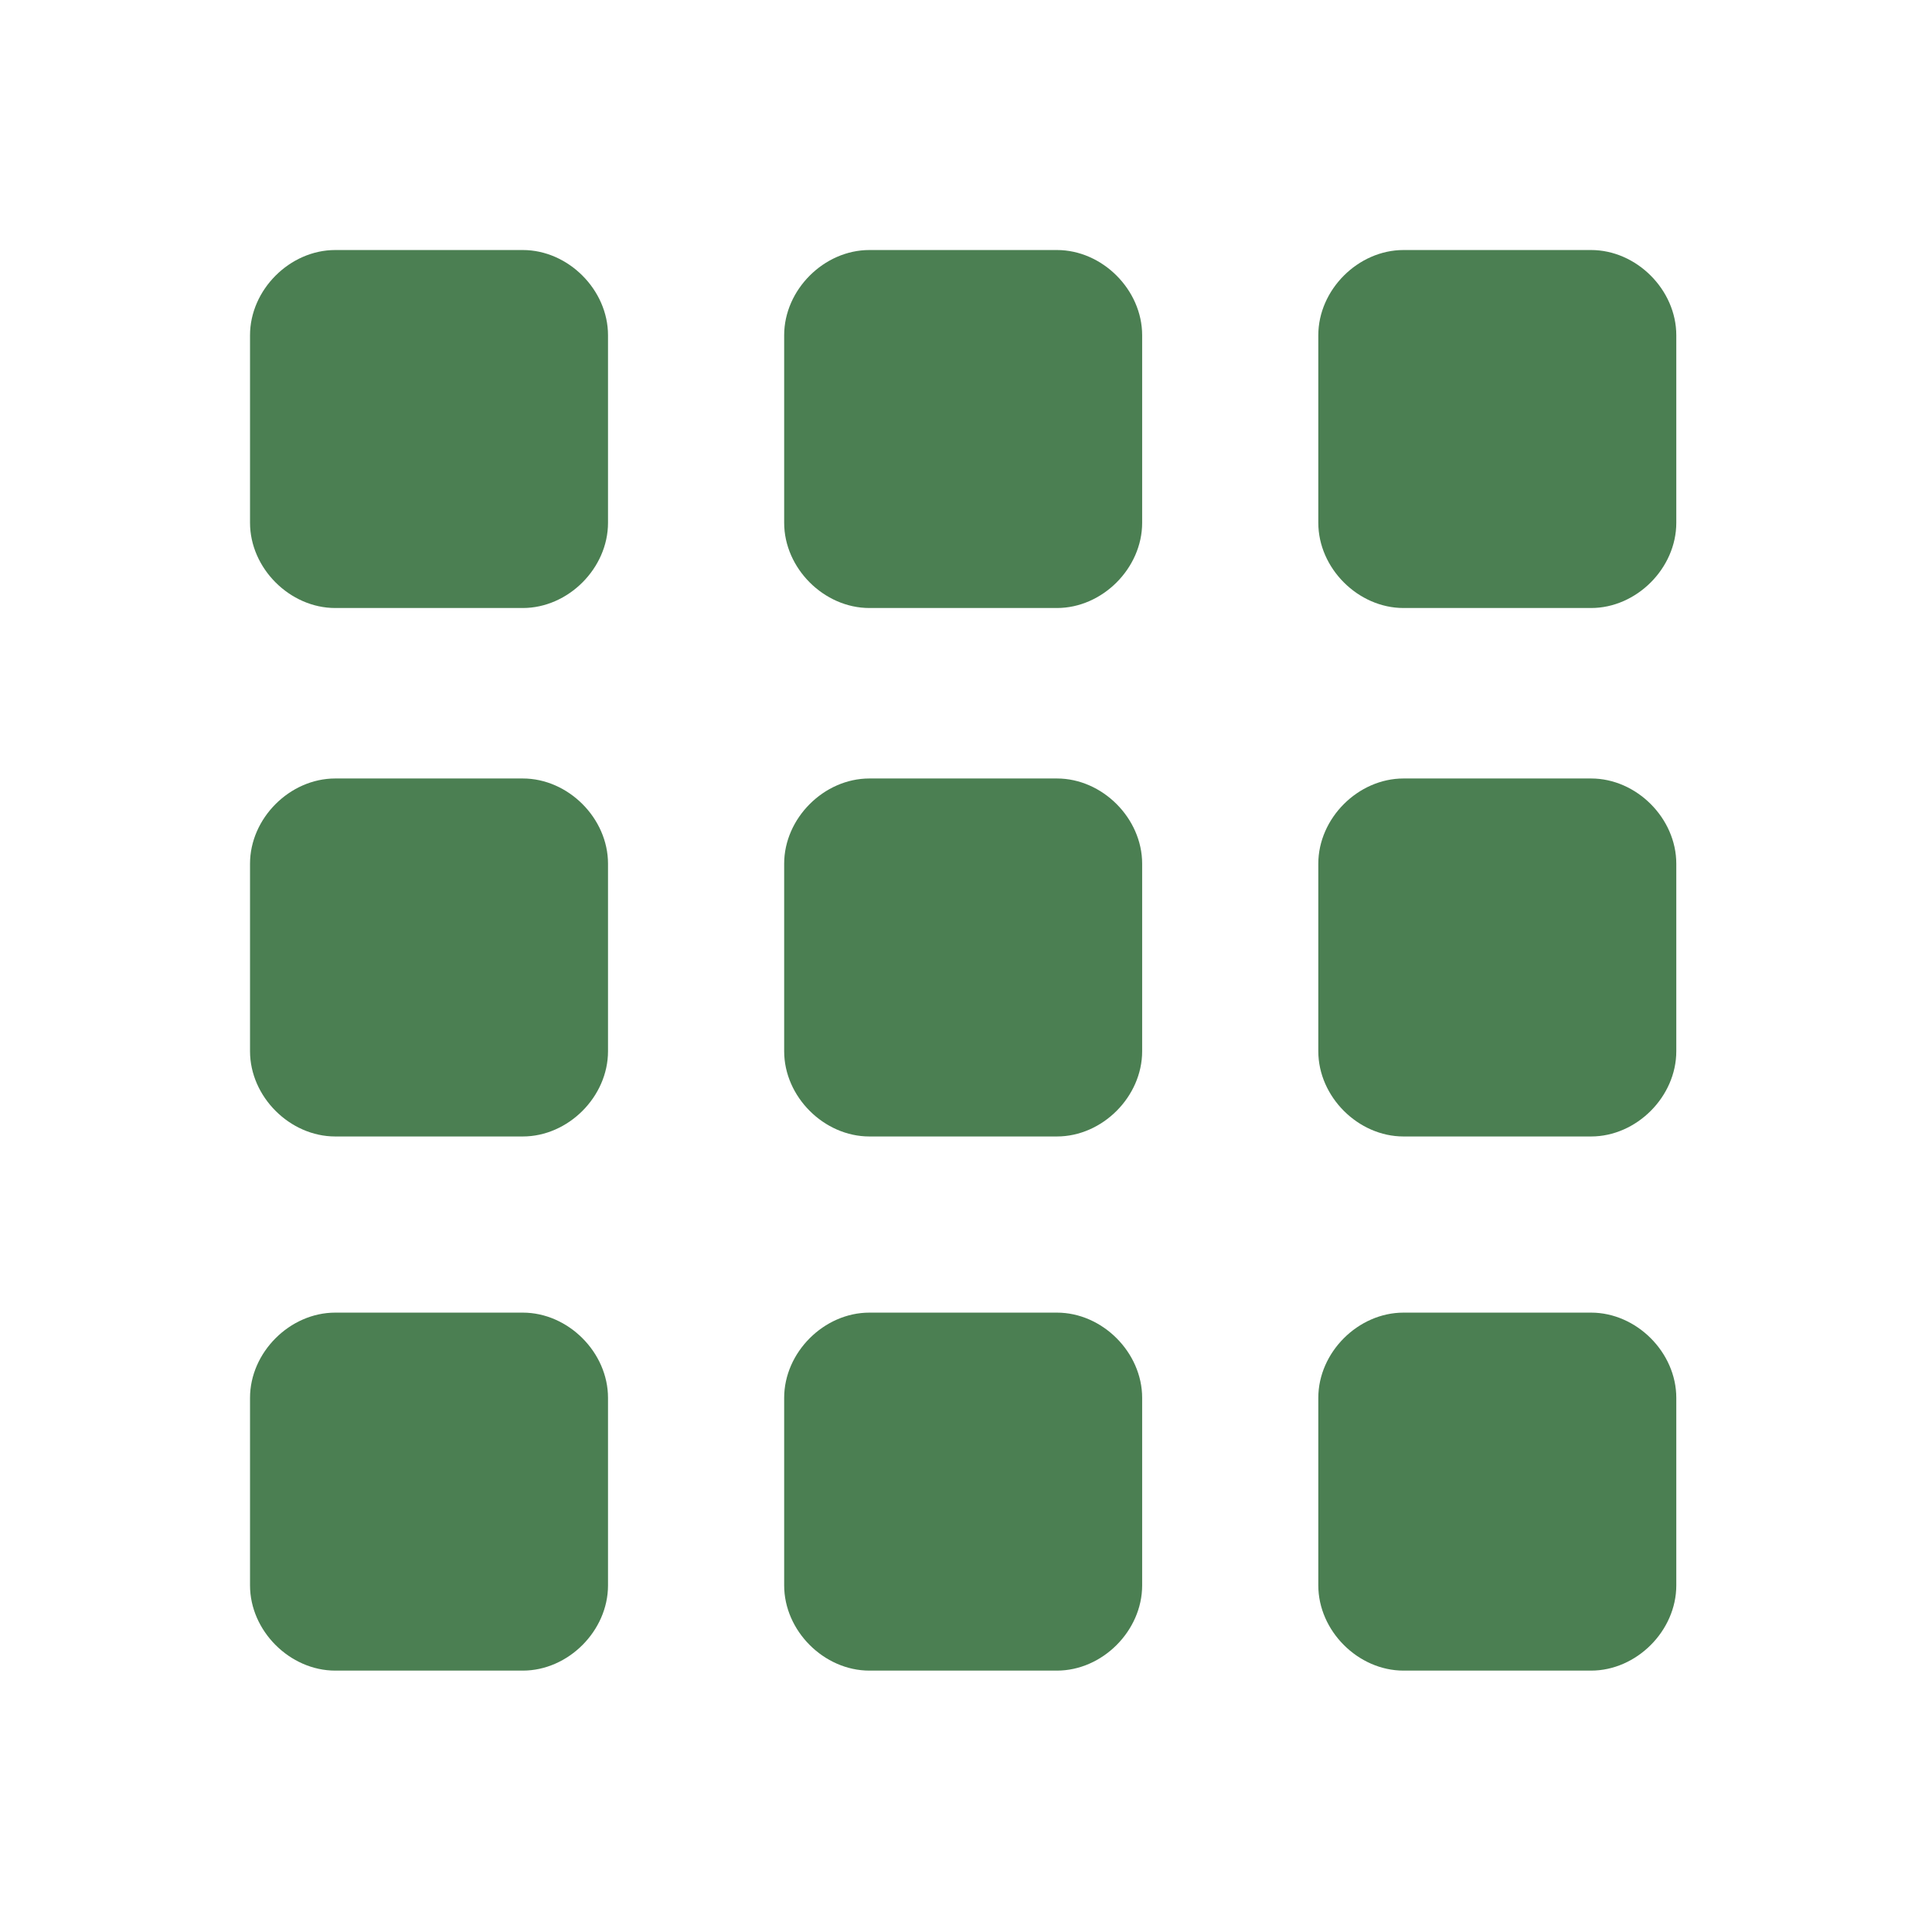 <svg width="34" height="34" viewBox="0 0 34 34" fill="none" xmlns="http://www.w3.org/2000/svg">
<path d="M5.9 10.7H9.2C10 10.7 10.7 10 10.7 9.2V5.9C10.7 5.1 10 4.4 9.2 4.4H5.9C5.1 4.4 4.4 5.1 4.4 5.9V9.2C4.4 10 5.1 10.7 5.9 10.7ZM15.3 29.4H18.6C19.4 29.4 20.1 28.7 20.1 27.9V24.6C20.1 23.8 19.4 23.1 18.6 23.1H15.3C14.5 23.1 13.8 23.8 13.8 24.6V27.9C13.8 28.7 14.5 29.4 15.3 29.4ZM5.9 29.4H9.2C10 29.4 10.7 28.7 10.7 27.9V24.6C10.7 23.8 10 23.1 9.2 23.1H5.9C5.1 23.1 4.4 23.8 4.4 24.6V27.9C4.4 28.7 5.1 29.4 5.9 29.4ZM5.9 20H9.2C10 20 10.7 19.3 10.7 18.5V15.2C10.7 14.4 10 13.7 9.2 13.7H5.9C5.1 13.7 4.4 14.4 4.4 15.2V18.5C4.4 19.3 5.1 20 5.9 20ZM15.3 20H18.6C19.4 20 20.1 19.3 20.1 18.5V15.2C20.1 14.4 19.4 13.7 18.6 13.7H15.3C14.5 13.7 13.8 14.4 13.8 15.2V18.5C13.8 19.3 14.5 20 15.3 20ZM23.2 5.9V9.2C23.2 10 23.9 10.7 24.7 10.7H28C28.8 10.7 29.5 10 29.5 9.2V5.9C29.5 5.1 28.8 4.4 28 4.4H24.7C23.9 4.4 23.2 5.1 23.2 5.9ZM15.3 10.7H18.6C19.4 10.7 20.1 10 20.1 9.2V5.9C20.1 5.1 19.4 4.4 18.6 4.4H15.3C14.5 4.4 13.8 5.1 13.8 5.9V9.2C13.8 10 14.5 10.7 15.3 10.7ZM24.7 20H28C28.8 20 29.5 19.3 29.5 18.5V15.2C29.5 14.4 28.8 13.7 28 13.7H24.7C23.9 13.7 23.2 14.4 23.2 15.2V18.5C23.2 19.3 23.9 20 24.7 20ZM24.7 29.4H28C28.8 29.4 29.5 28.7 29.5 27.9V24.6C29.5 23.8 28.8 23.1 28 23.1H24.7C23.9 23.1 23.2 23.8 23.2 24.6V27.9C23.2 28.7 23.9 29.4 24.7 29.4Z" fill="#4B7F52"/>
</svg>
